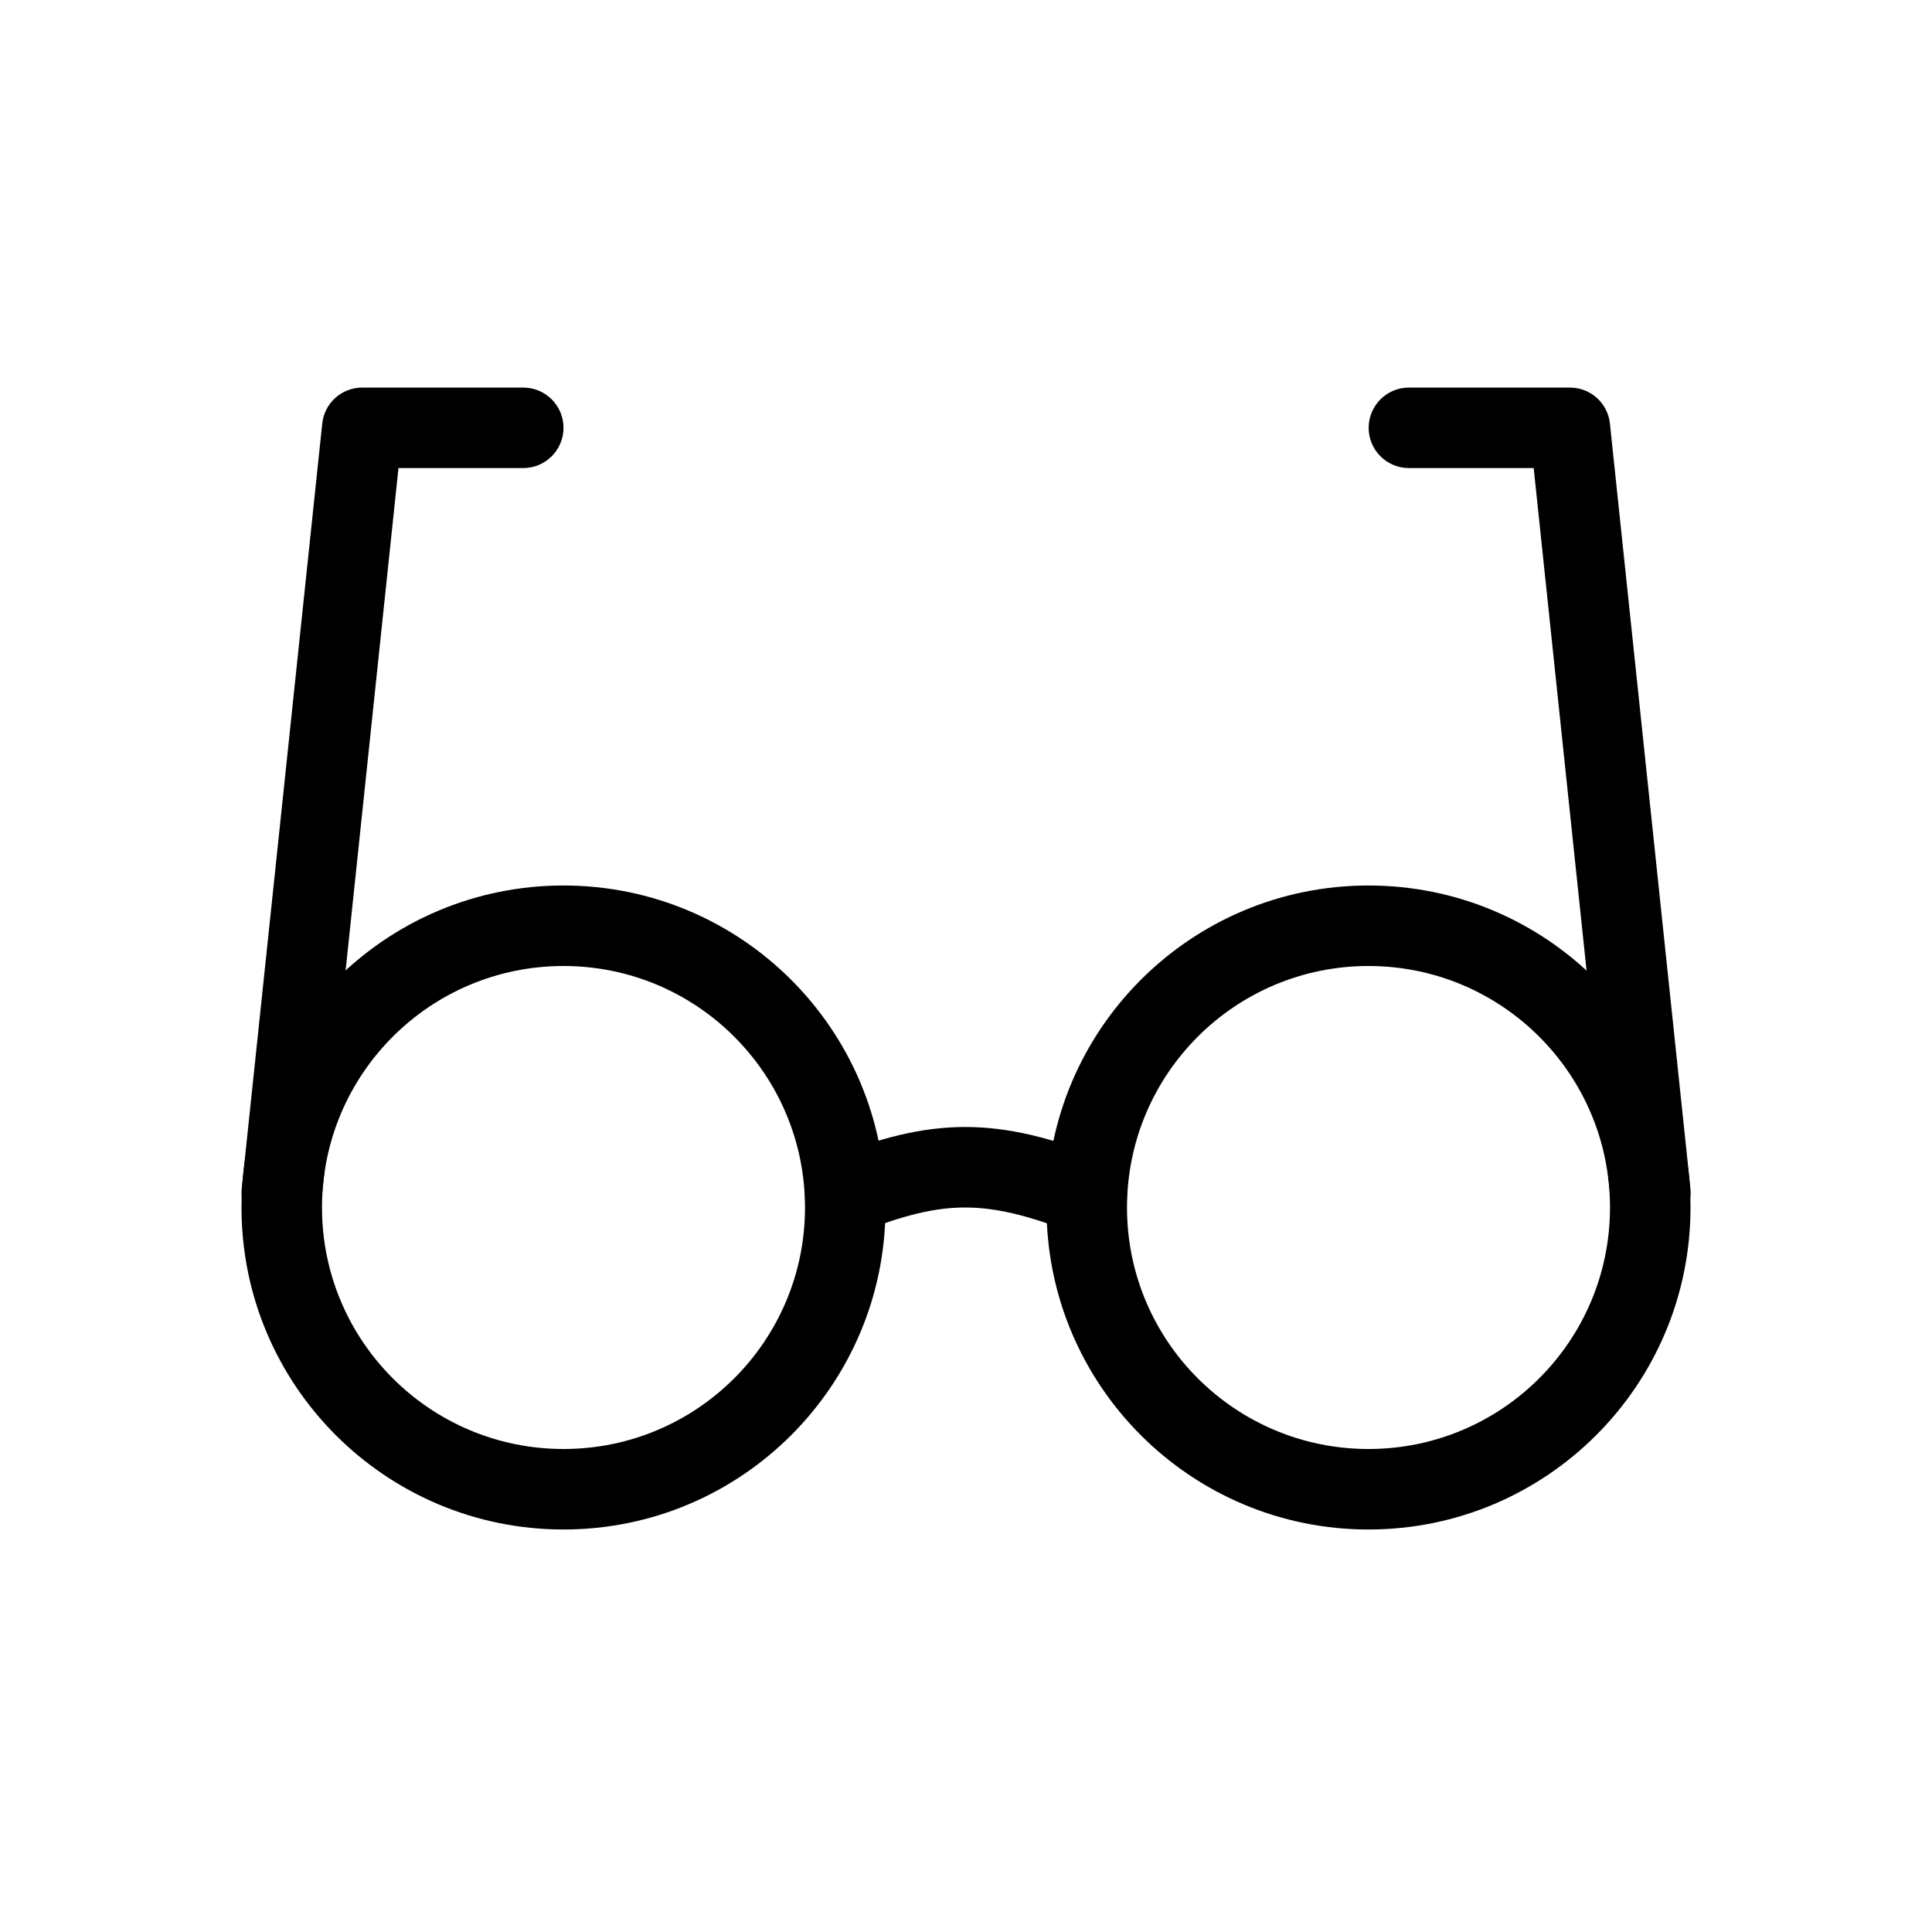 <svg width="48" height="48" viewBox="0 0 48 48" fill="none" xmlns="http://www.w3.org/2000/svg">
<path fill-rule="evenodd" clip-rule="evenodd" d="M14 36C17.314 36 20 33.314 20 30C20 26.686 17.314 24 14 24C10.686 24 8 26.686 8 30C8 33.314 10.686 36 14 36ZM14 38C18.418 38 22 34.418 22 30C22 25.582 18.418 22 14 22C9.582 22 6 25.582 6 30C6 34.418 9.582 38 14 38Z" fill="currentColor"/>
<path fill-rule="evenodd" clip-rule="evenodd" d="M34 36C37.314 36 40 33.314 40 30C40 26.686 37.314 24 34 24C30.686 24 28 26.686 28 30C28 33.314 30.686 36 34 36ZM34 38C38.418 38 42 34.418 42 30C42 25.582 38.418 22 34 22C29.582 22 26 25.582 26 30C26 34.418 29.582 38 34 38Z" fill="currentColor"/>
<path fill-rule="evenodd" clip-rule="evenodd" d="M23.973 30C23.236 30.001 22.465 30.184 21.368 30.619C20.855 30.822 20.274 30.57 20.07 30.057C19.867 29.544 20.118 28.962 20.632 28.759C21.84 28.281 22.877 28.002 23.97 28C25.06 27.998 26.116 28.273 27.362 28.756C27.877 28.956 28.132 29.535 27.932 30.05C27.733 30.565 27.153 30.821 26.638 30.621C25.502 30.18 24.71 29.999 23.973 30Z" fill="currentColor"/>
<path fill-rule="evenodd" clip-rule="evenodd" d="M8.006 10.524C8.059 10.015 8.488 9.629 9 9.629H13C13.552 9.629 14 10.076 14 10.629C14 11.181 13.552 11.629 13 11.629H9.9L7.995 29.733C7.937 30.282 7.445 30.681 6.895 30.623C6.346 30.565 5.948 30.073 6.006 29.524L8.006 10.524Z" fill="currentColor"/>
<path fill-rule="evenodd" clip-rule="evenodd" d="M39.998 10.524C39.945 10.015 39.516 9.629 39.004 9.629H35.004C34.452 9.629 34.004 10.076 34.004 10.629C34.004 11.181 34.452 11.629 35.004 11.629H38.104L40.009 29.733C40.067 30.282 40.559 30.681 41.109 30.623C41.658 30.565 42.056 30.073 41.998 29.524L39.998 10.524Z" fill="currentColor"/>
</svg>
